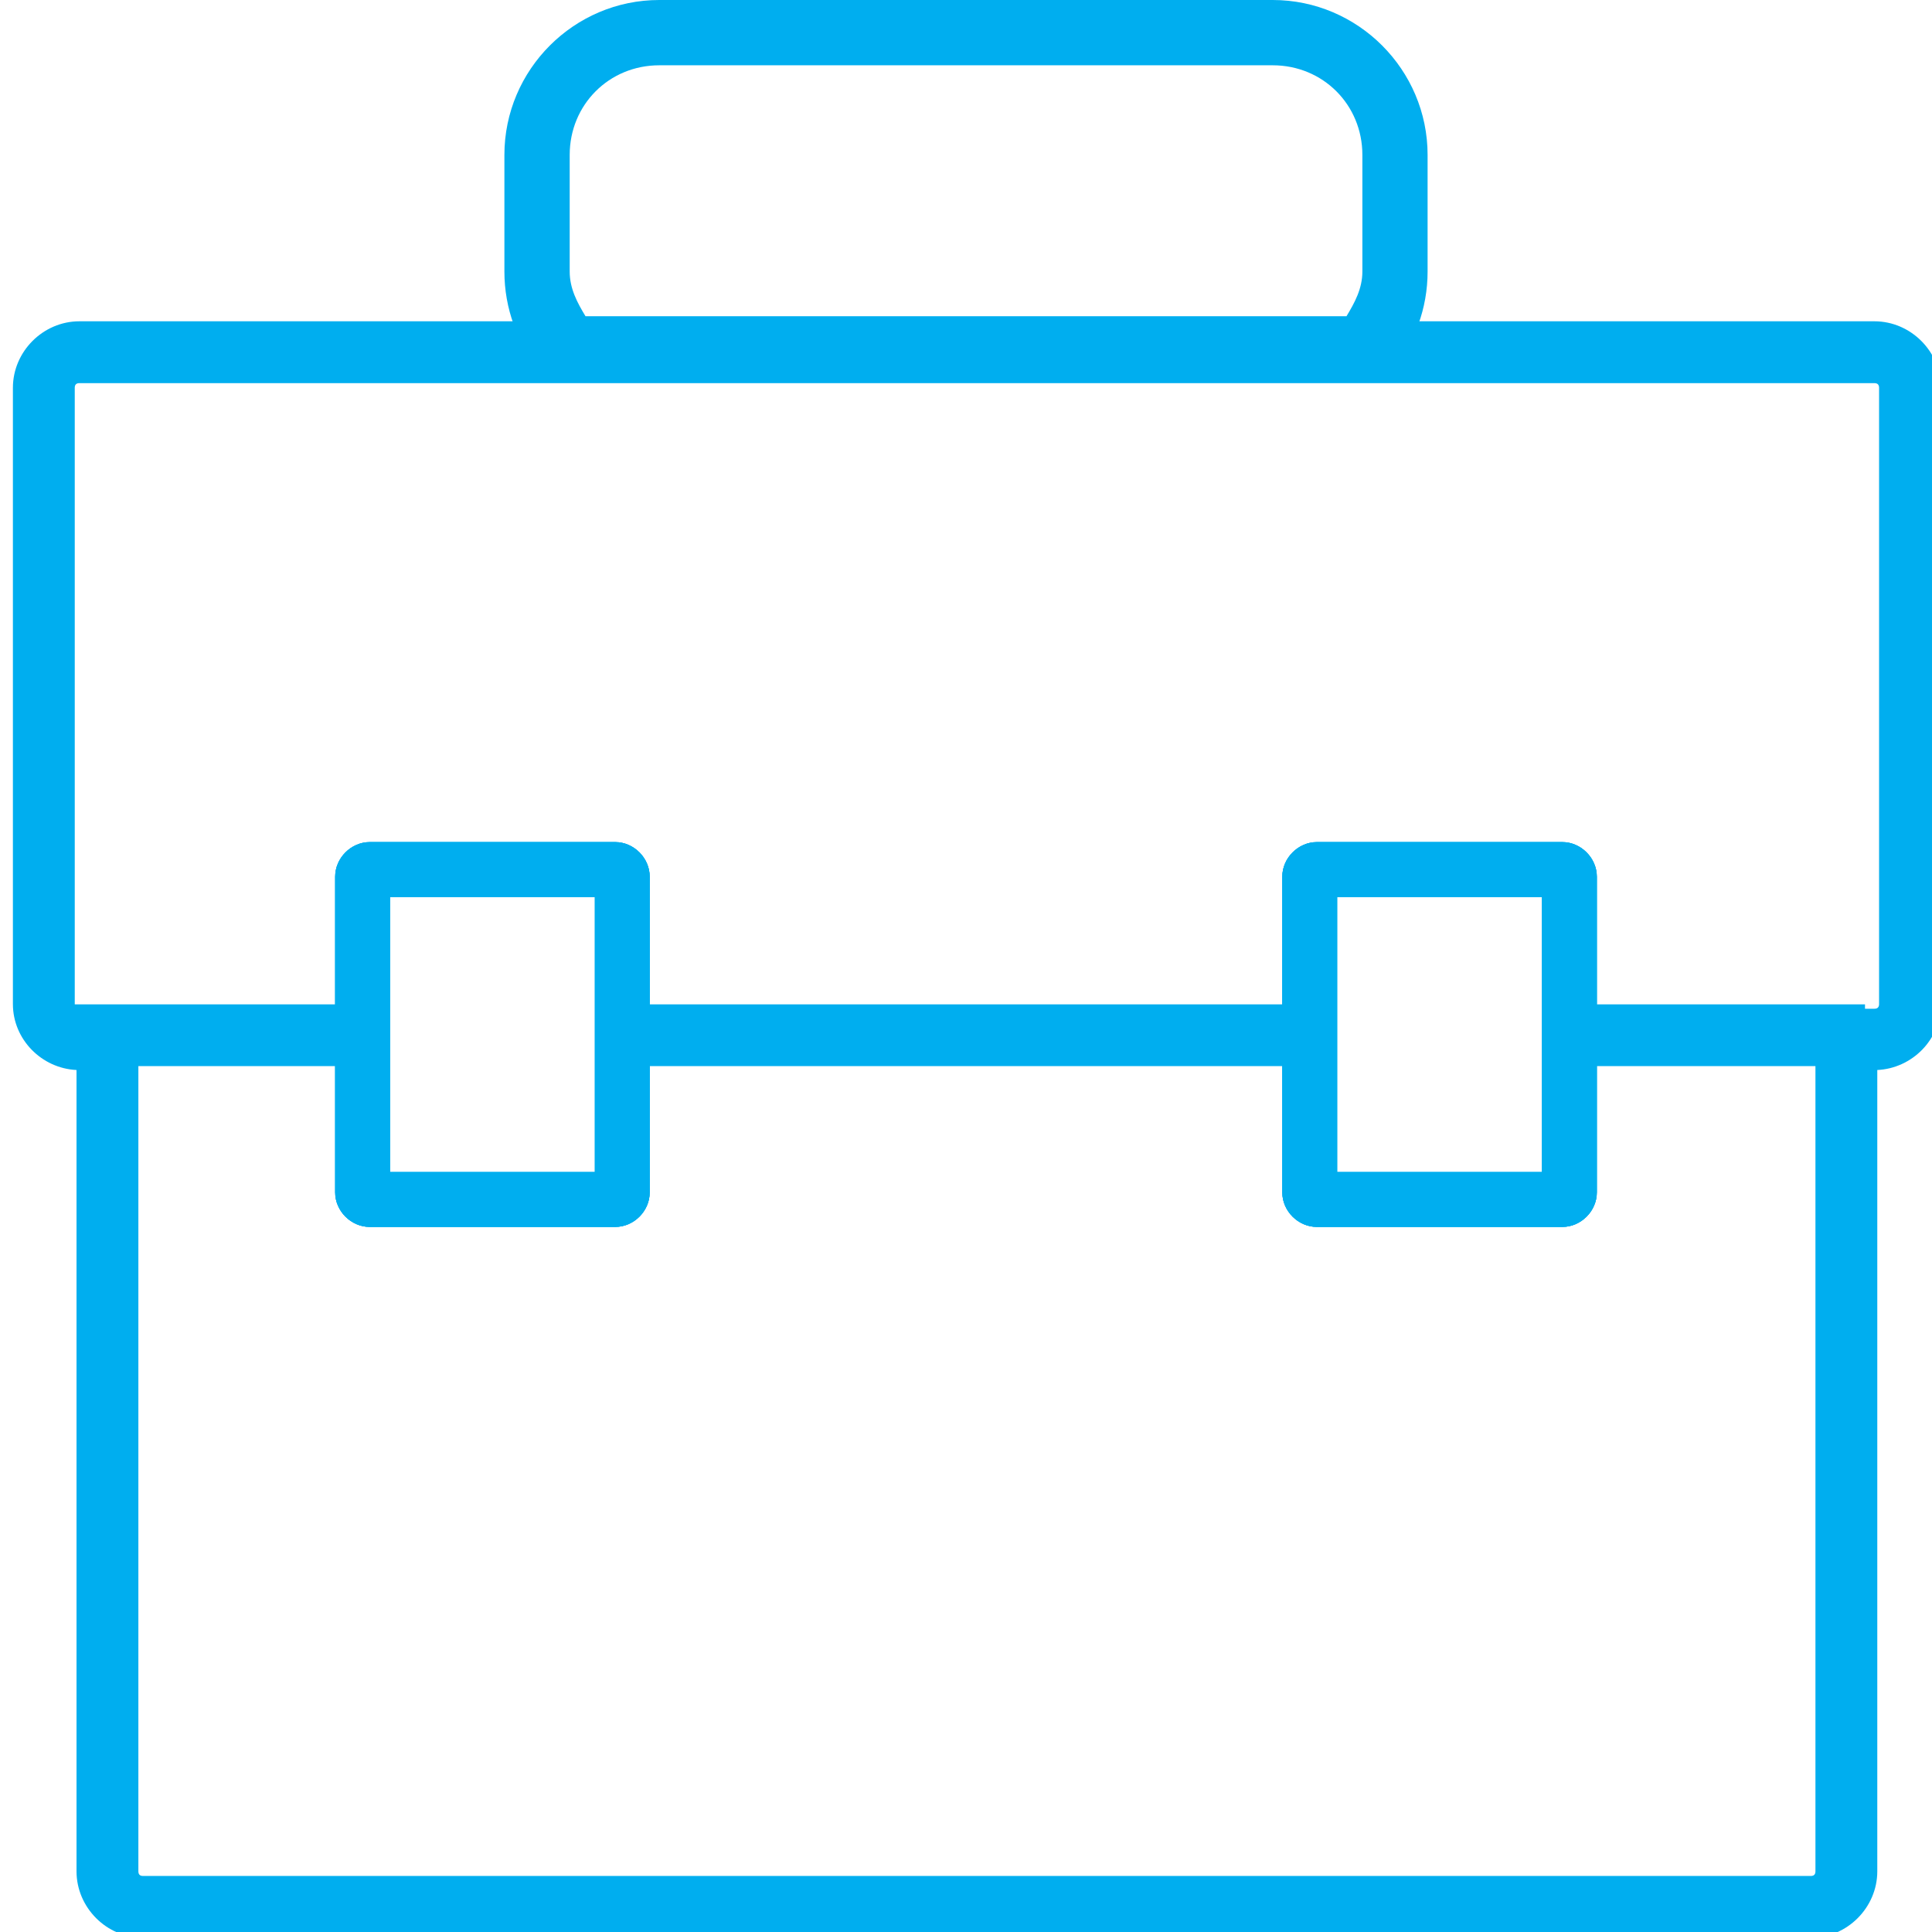 <?xml version="1.0" encoding="UTF-8" standalone="no"?>
<!-- Created with Inkscape (http://www.inkscape.org/) -->

<svg
   width="54.386mm"
   height="54.386mm"
   viewBox="0 0 54.386 54.386"
   version="1.1"
   id="svg5"
   inkscape:version="1.1.1 (3bf5ae0d25, 2021-09-20)"
   sodipodi:docname="maletin-trabajo.svg"
   xmlns:inkscape="http://www.inkscape.org/namespaces/inkscape"
   xmlns:sodipodi="http://sodipodi.sourceforge.net/DTD/sodipodi-0.dtd"
   xmlns="http://www.w3.org/2000/svg"
   xmlns:svg="http://www.w3.org/2000/svg">
  <sodipodi:namedview
     id="namedview7"
     pagecolor="#ffffff"
     bordercolor="#999999"
     borderopacity="1"
     inkscape:pageshadow="0"
     inkscape:pageopacity="0"
     inkscape:pagecheckerboard="0"
     inkscape:document-units="mm"
     showgrid="false"
     width="54.386mm"
     inkscape:zoom="1.1616723"
     inkscape:cx="149.35365"
     inkscape:cy="94.260662"
     inkscape:window-width="1600"
     inkscape:window-height="837"
     inkscape:window-x="-8"
     inkscape:window-y="-8"
     inkscape:window-maximized="1"
     inkscape:current-layer="layer1" />
  <defs
     id="defs2" />
  <g
     inkscape:label="Layer 1"
     inkscape:groupmode="layer"
     id="layer1">
    <g
       id="g4139"
       transform="translate(-167.77,-50.018)"
       style="fill:#00aeef;fill-opacity:1">
      <path
         style="color:#000000;fill:#00aeef;stroke-linecap:round;-inkscape-stroke:none;fill-opacity:1"
         d="m 641.529,222.877 c -3.856,0 -7.064,3.208 -7.064,7.064 v 65.467 c 0,3.748 3.047,6.829 6.758,7.002 v 85.121 c 0,3.856 3.208,7.064 7.064,7.064 h 177.162 c 3.856,0 7.064,-3.208 7.064,-7.064 v -85.121 c 3.711,-0.173 6.76,-3.252 6.76,-7.002 v -65.467 c 0,-3.858 -3.21,-7.064 -7.066,-7.064 z m 0,6.57 h 190.678 c 0.331,0 0.496,0.165 0.496,0.494 v 65.467 c 0,0.329 -0.165,0.494 -0.496,0.494 h -6.264 v 91.629 c 0,0.331 -0.163,0.494 -0.494,0.494 H 648.287 c -0.331,0 -0.494,-0.163 -0.494,-0.494 v -91.629 h -6.264 c -0.331,0 -0.494,-0.163 -0.494,-0.494 v -65.467 c 0,-0.331 0.163,-0.494 0.494,-0.494 z"
         id="rect858-7-2"
         transform="scale(0.265)" />
      <path
         style="color:#000000;fill:#00aeef;stroke-linecap:round;-inkscape-stroke:none;fill-opacity:1"
         d="m 186.328,50.018 c -2.399,0 -4.359,1.962 -4.359,4.361 v 3.283 c 0,1.042 0.367,2.008 0.979,2.758 l 0.275,0.338 h 23.48 l 0.275,-0.338 c 0.612,-0.75 0.979,-1.716 0.979,-2.758 v -3.283 c 0,-2.399 -1.96,-4.361 -4.359,-4.361 z m 0,1.838 h 17.27 c 1.413,0 2.523,1.11 2.523,2.523 v 3.283 c 0,0.483 -0.218,0.879 -0.447,1.258 h -21.422 c -0.229,-0.379 -0.445,-0.774 -0.445,-1.258 v -3.283 c 0,-1.413 1.108,-2.523 2.521,-2.523 z"
         id="path2364-3" />
      <g
         id="g1900-4"
         transform="translate(103.553,9.237)"
         style="fill:#00aeef;stroke:#de0000;fill-opacity:1">
        <path
           style="color:#000000;fill:#00aeef;stroke:none;stroke-linecap:round;-inkscape-stroke:none;fill-opacity:1"
           d="m 101.287,64.486 c -0.525,0 -0.973,0.448 -0.973,0.973 v 8.889 c 0,0.525 0.448,0.971 0.973,0.971 h 6.91 c 0.525,0 0.971,-0.446 0.971,-0.971 v -8.889 c 0,-0.525 -0.446,-0.973 -0.971,-0.973 z m 0.57,1.543 h 5.768 v 7.746 h -5.768 z"
           id="rect1066-5-7" />
      </g>
      <g
         id="g1900-6-5"
         transform="translate(76.891,9.237)"
         style="fill:#00aeef;stroke:#de0000;fill-opacity:1">
        <path
           style="color:#000000;fill:#00aeef;stroke:none;stroke-linecap:round;-inkscape-stroke:none;fill-opacity:1"
           d="m 101.287,64.486 c -0.525,0 -0.973,0.448 -0.973,0.973 v 8.889 c 0,0.525 0.448,0.971 0.973,0.971 h 6.91 c 0.525,0 0.971,-0.446 0.971,-0.971 v -8.889 c 0,-0.525 -0.446,-0.973 -0.971,-0.973 z m 0.57,1.543 h 5.768 v 7.746 h -5.768 z"
           id="rect1066-5-4-7" />
      </g>
      <g
         id="g1900-6-5-9"
         transform="translate(76.891,9.237)"
         style="fill:#00aeef;stroke:#de0000;fill-opacity:1">
        <path
           style="color:#000000;fill:#00aeef;stroke:none;stroke-linecap:round;-inkscape-stroke:none;fill-opacity:1"
           d="m 101.287,64.486 c -0.525,0 -0.973,0.448 -0.973,0.973 v 8.889 c 0,0.525 0.448,0.971 0.973,0.971 h 6.91 c 0.525,0 0.971,-0.446 0.971,-0.971 v -8.889 c 0,-0.525 -0.446,-0.973 -0.971,-0.973 z m 0.57,1.543 h 5.768 v 7.746 h -5.768 z"
           id="rect1066-5-4-7-3" />
      </g>
      <g
         id="g1900-6-5-8"
         transform="translate(103.553,9.237)"
         style="fill:#00aeef;stroke:#de0000;fill-opacity:1">
        <path
           style="color:#000000;fill:#00aeef;stroke:none;stroke-linecap:round;-inkscape-stroke:none;fill-opacity:1"
           d="m 101.287,64.486 c -0.525,0 -0.973,0.448 -0.973,0.973 v 8.889 c 0,0.525 0.448,0.971 0.973,0.971 h 6.91 c 0.525,0 0.971,-0.446 0.971,-0.971 v -8.889 c 0,-0.525 -0.446,-0.973 -0.971,-0.973 z m 0.57,1.543 h 5.768 v 7.746 h -5.768 z"
           id="rect1066-5-4-7-4" />
      </g>
      <path
         style="color:#000000;fill:#00aeef;stroke-width:0.405;-inkscape-stroke:none;fill-opacity:1"
         d="m 211.965,78.291 v 1.738 h 8.305 v -1.738 z"
         id="path3884" />
      <path
         style="color:#000000;fill:#00aeef;stroke-width:0.615;-inkscape-stroke:none;fill-opacity:1"
         d="m 185.28,78.291 v 1.738 h 19.126 v -1.738 z"
         id="path3881" />
      <path
         style="color:#000000;fill:#00aeef;stroke-width:0.406;-inkscape-stroke:none;fill-opacity:1"
         d="m 169.658,78.291 v 1.738 h 8.335 v -1.738 z"
         id="path3878" />
      <g
         id="g1900-6-5-8-3"
         transform="translate(103.553,9.237)"
         style="fill:#00aeef;stroke:#de0000;fill-opacity:1">
        <path
           style="color:#000000;fill:#00aeef;stroke:none;stroke-linecap:round;-inkscape-stroke:none;fill-opacity:1"
           d="m 101.287,64.486 c -0.525,0 -0.973,0.448 -0.973,0.973 v 8.889 c 0,0.525 0.448,0.971 0.973,0.971 h 6.91 c 0.525,0 0.971,-0.446 0.971,-0.971 v -8.889 c 0,-0.525 -0.446,-0.973 -0.971,-0.973 z m 0.57,1.543 h 5.768 v 7.746 h -5.768 z"
           id="rect1066-5-4-7-4-4" />
      </g>
      <g
         id="g1900-6-5-8-9"
         transform="translate(76.891,9.237)"
         style="fill:#00aeef;stroke:#de0000;fill-opacity:1">
        <path
           style="color:#000000;fill:#00aeef;stroke:none;stroke-linecap:round;-inkscape-stroke:none;fill-opacity:1"
           d="m 101.287,64.486 c -0.525,0 -0.973,0.448 -0.973,0.973 v 8.889 c 0,0.525 0.448,0.971 0.973,0.971 h 6.91 c 0.525,0 0.971,-0.446 0.971,-0.971 v -8.889 c 0,-0.525 -0.446,-0.973 -0.971,-0.973 z m 0.57,1.543 h 5.768 v 7.746 h -5.768 z"
           id="rect1066-5-4-7-4-48" />
      </g>
    </g>
  </g>
</svg>
